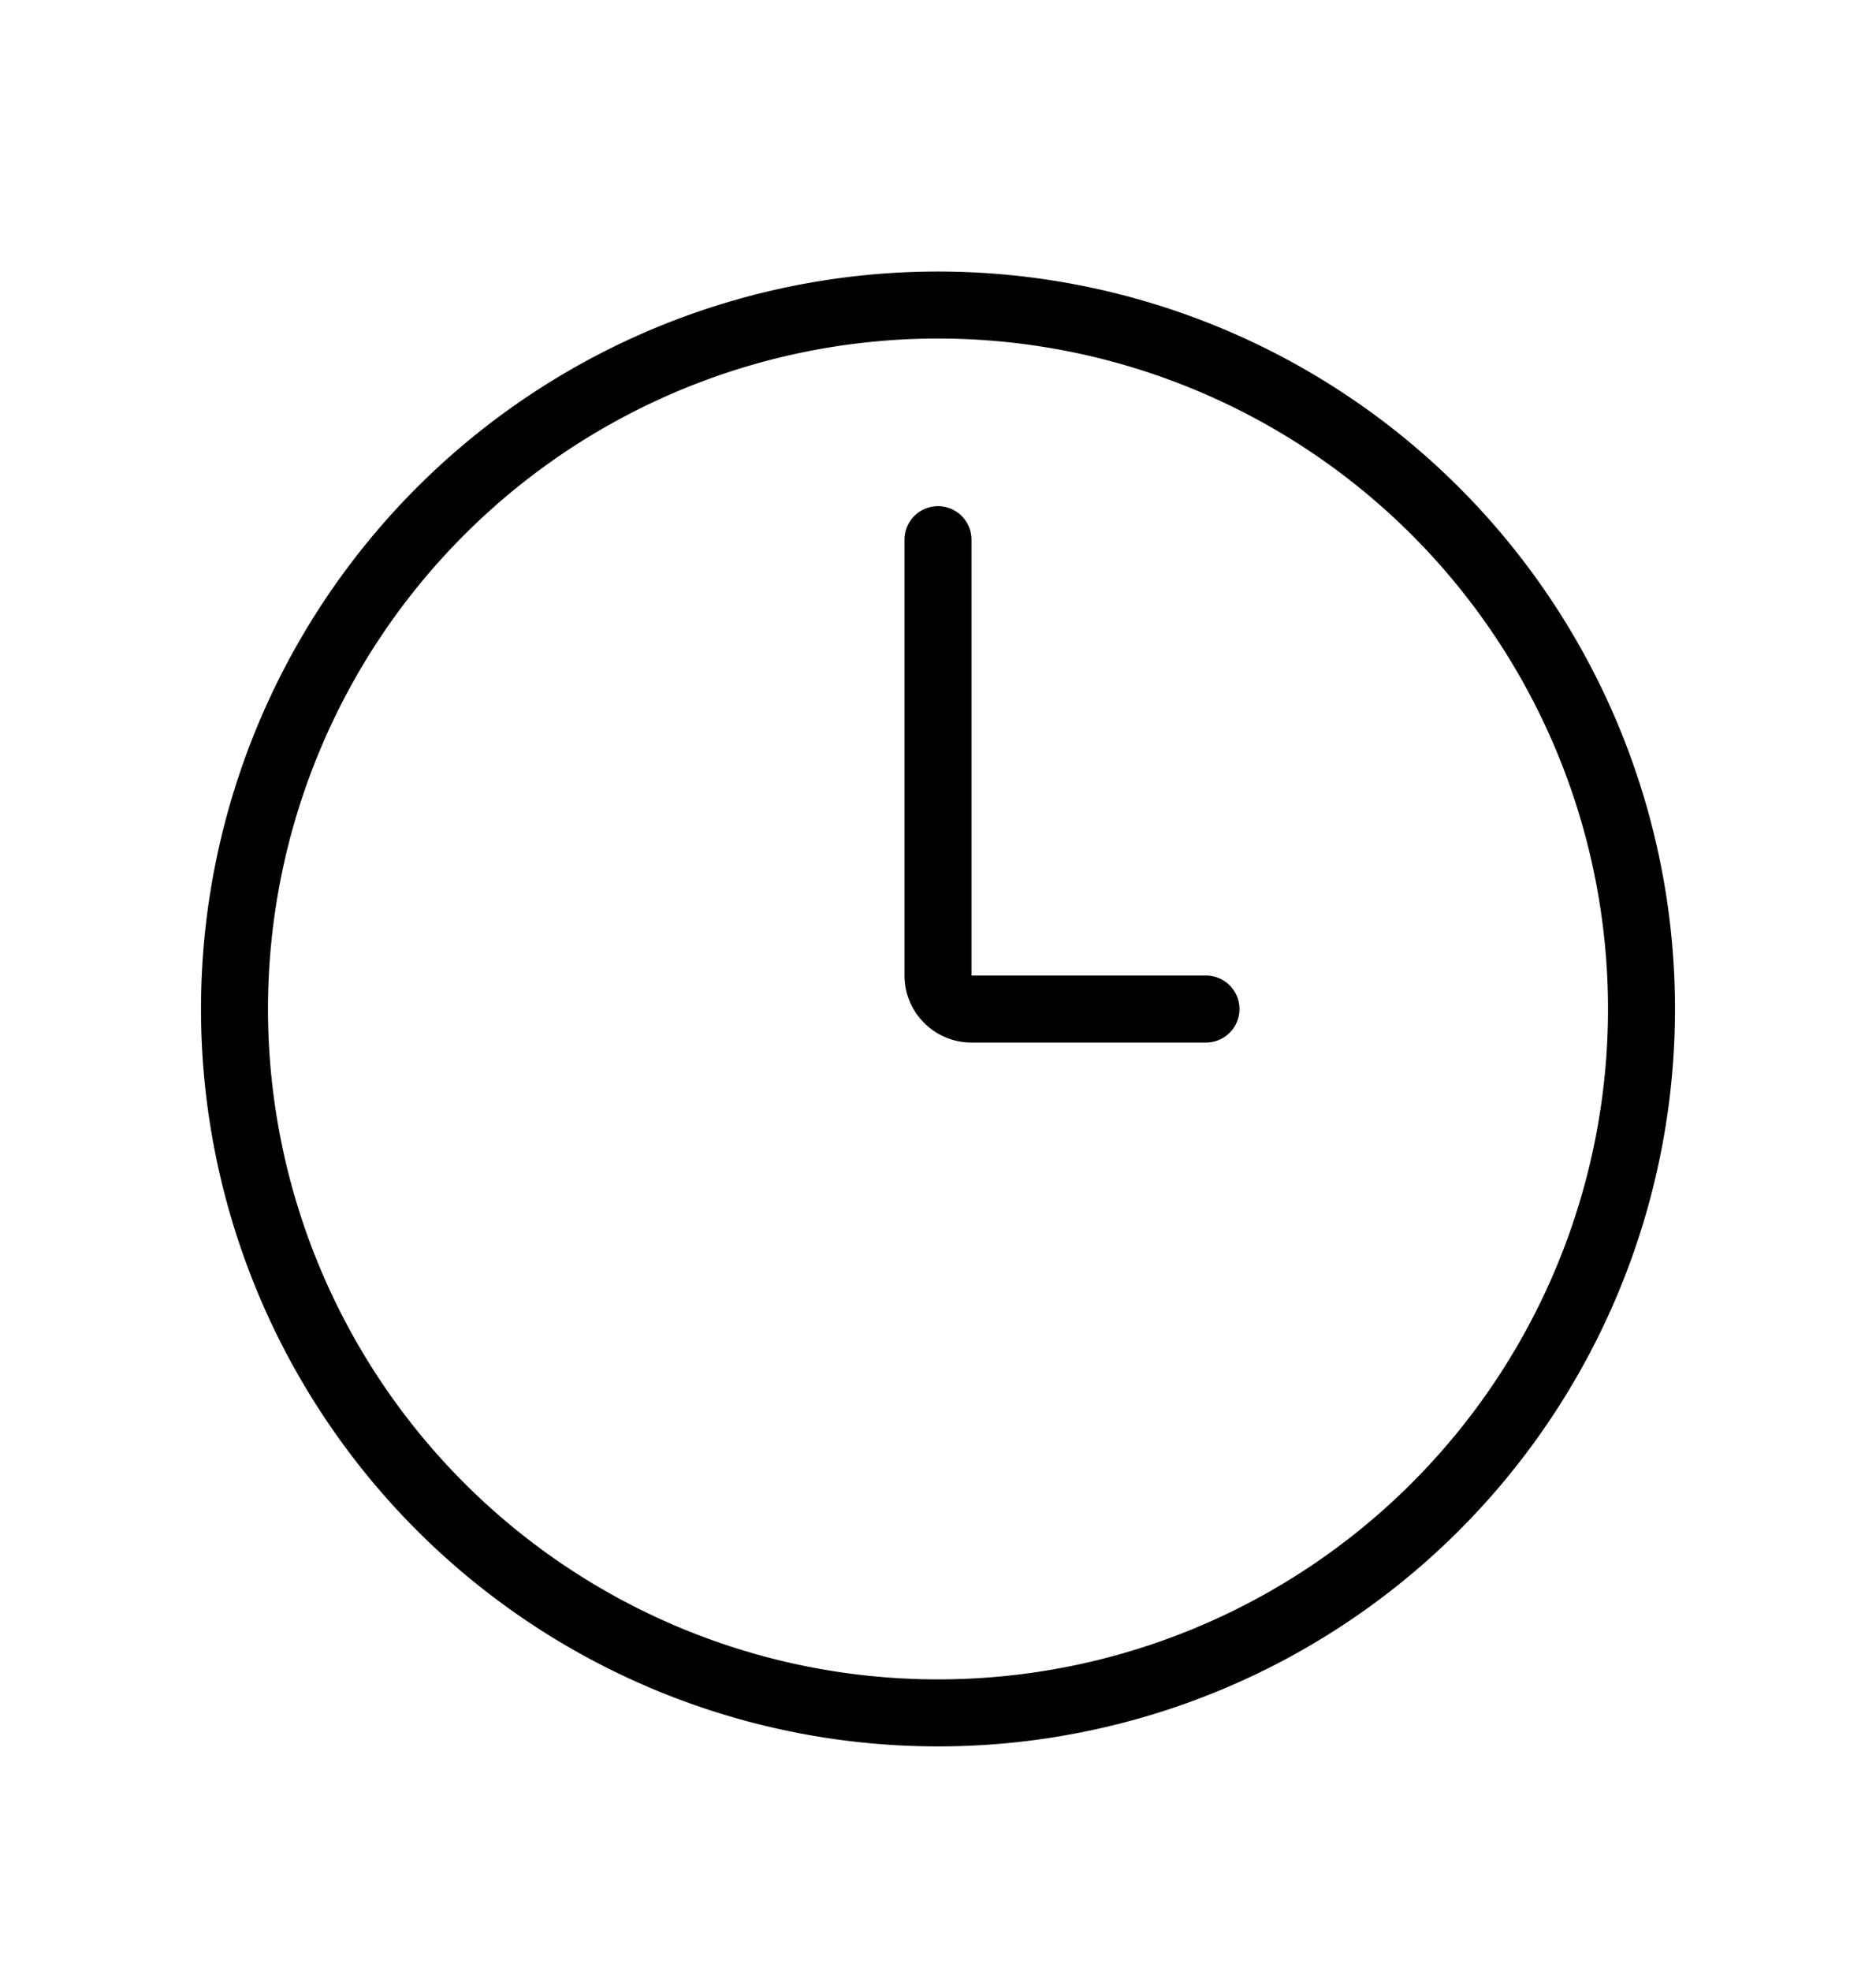 <svg fill="none" height="21" width="20" xmlns="http://www.w3.org/2000/svg"><path d="M10.357 5.75a.357.357 0 0 0-.714 0v4.644c0 .394.32.714.714.714h2.5a.357.357 0 0 0 0-.714h-2.5V5.75Z" fill="#000"></path><path clip-rule="evenodd" d="M17.857 10.75a7.857 7.857 0 1 1-15.714 0 7.857 7.857 0 0 1 15.714 0Zm-.714 0a7.143 7.143 0 1 1-14.286 0 7.143 7.143 0 0 1 14.286 0Z" fill-rule="evenodd" fill="#000"></path></svg>